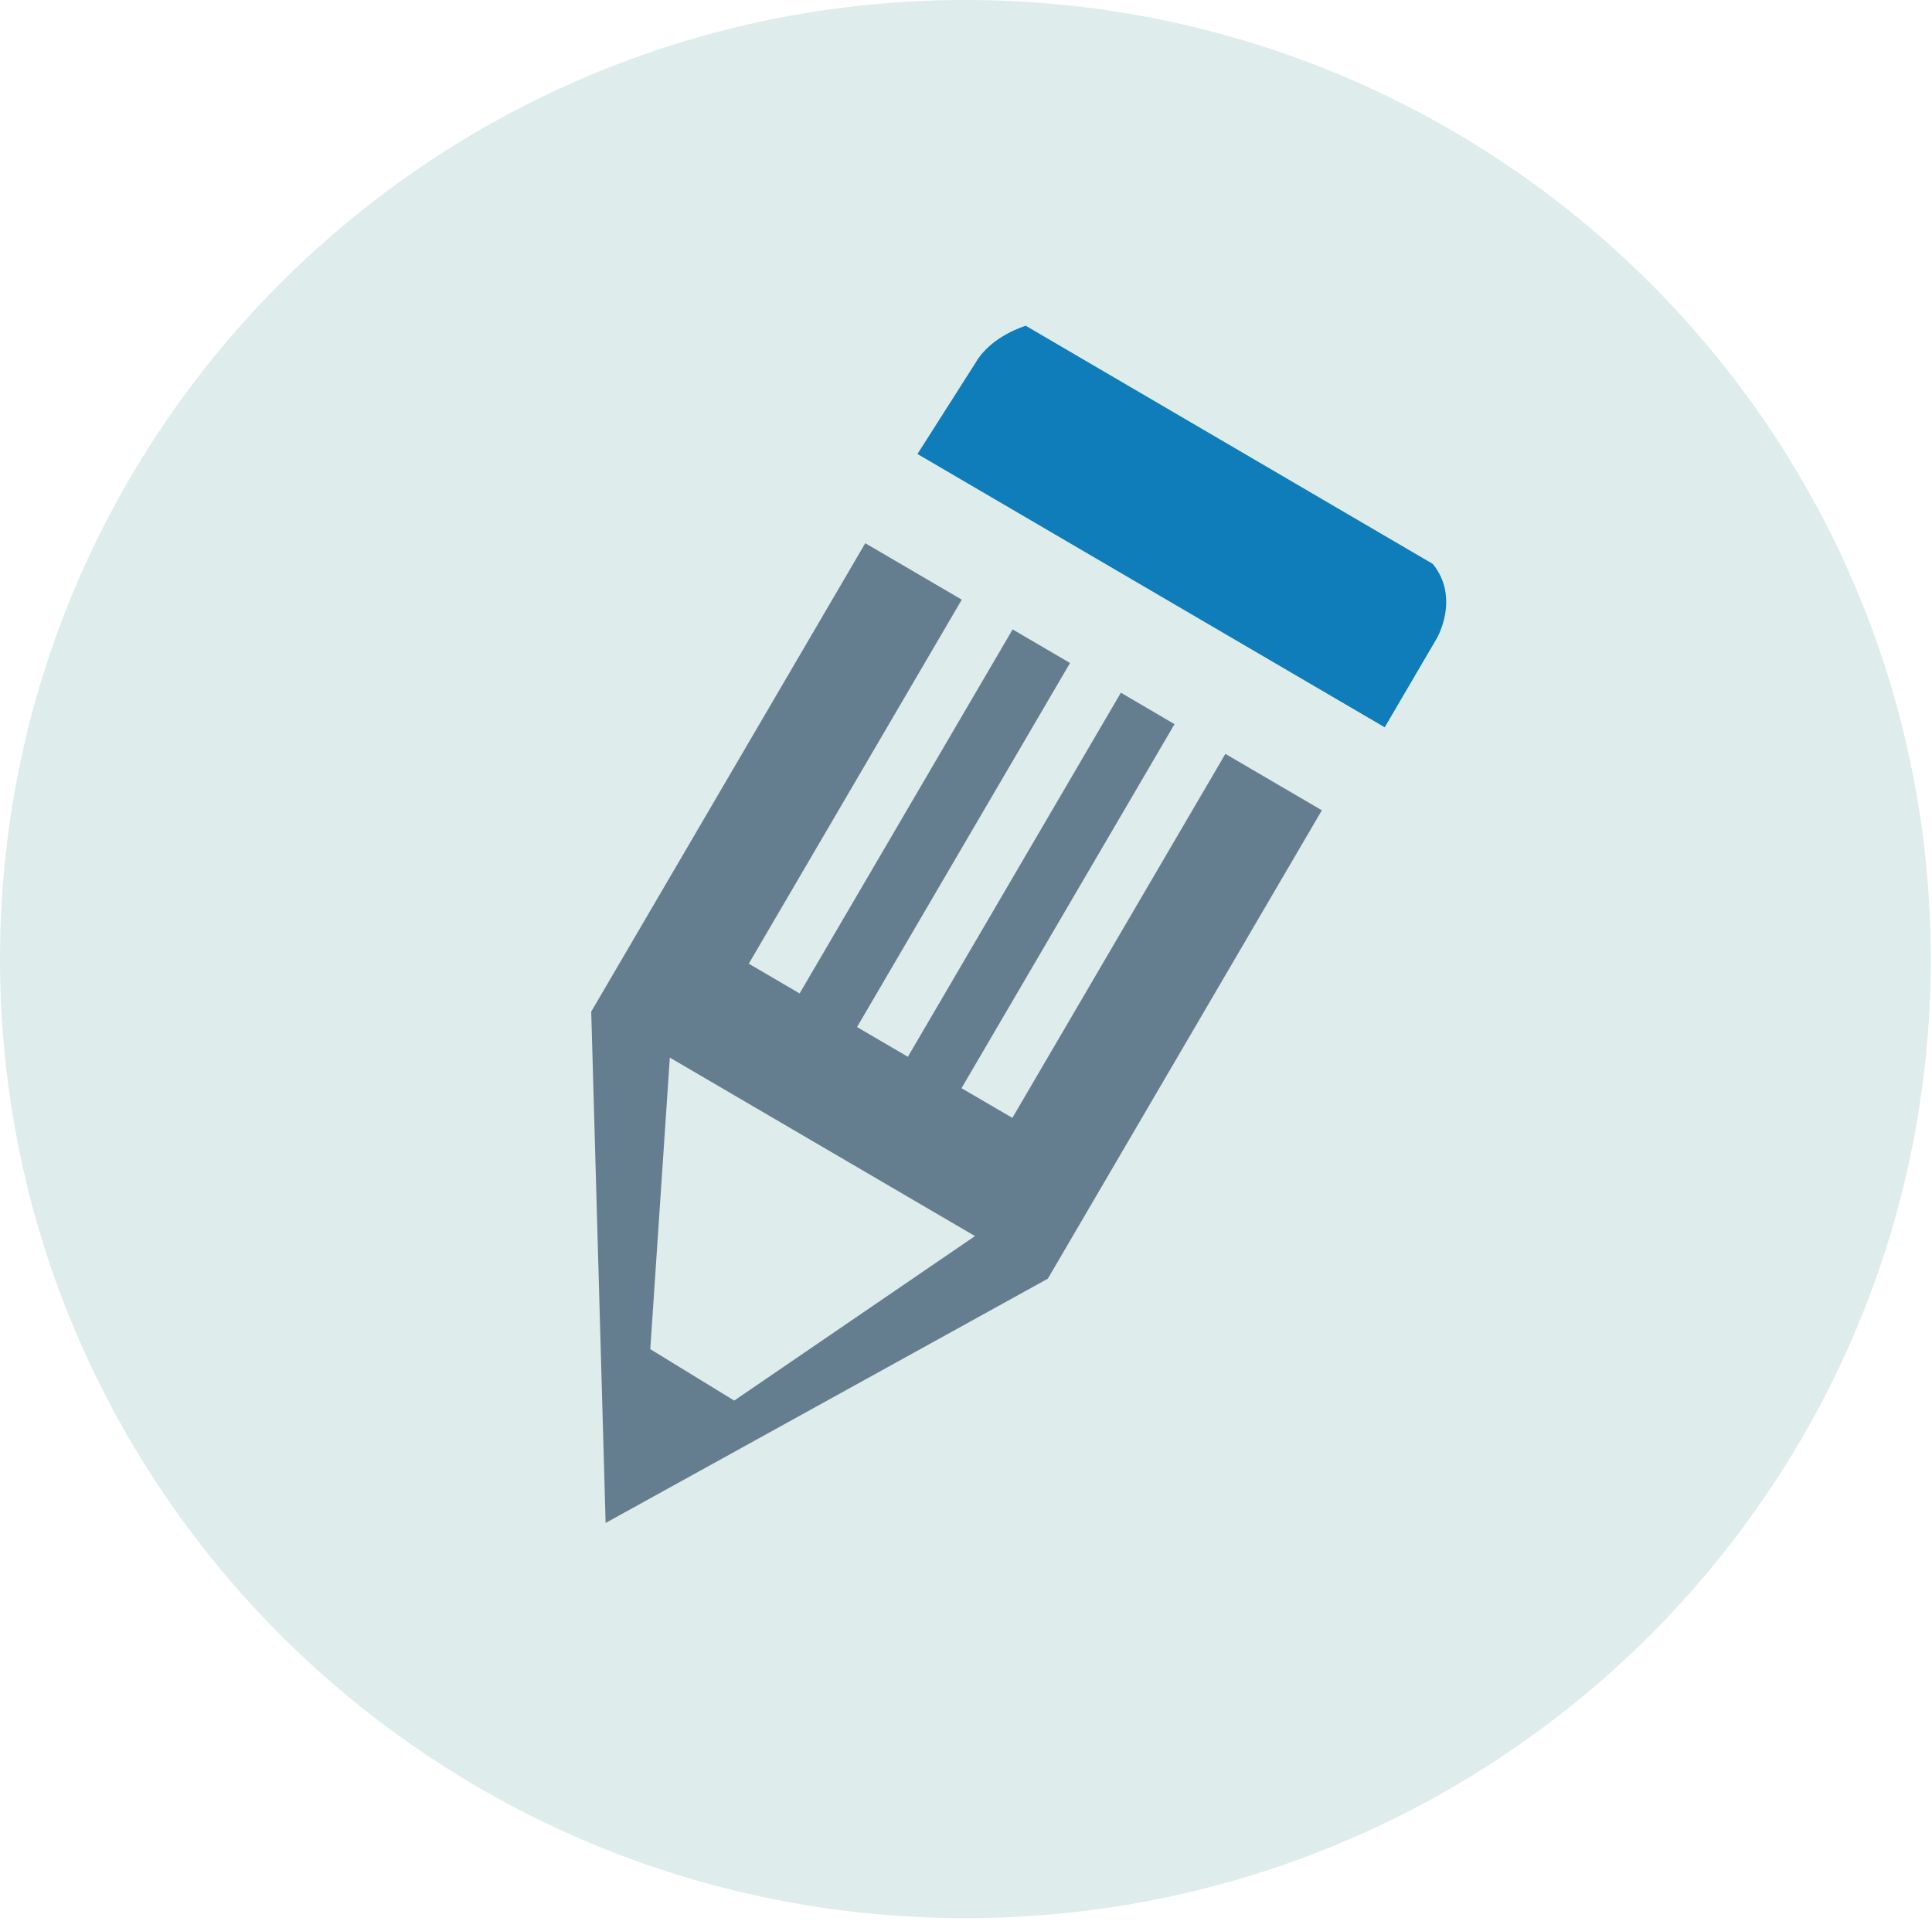 <?xml version="1.0" encoding="UTF-8" standalone="no"?>
<!DOCTYPE svg PUBLIC "-//W3C//DTD SVG 1.1//EN" "http://www.w3.org/Graphics/SVG/1.1/DTD/svg11.dtd">
<svg xmlns="http://www.w3.org/2000/svg" xmlns:xlink="http://www.w3.org/1999/xlink" width="549px" height="546px" version="1.1" xml:space="preserve" style="fill-rule:evenodd;clip-rule:evenodd;stroke-linejoin:round;stroke-miterlimit:1.414;"><g id="DIZAJN"><path d="M548.646,272.557c0,150.53 -122.822,272.558 -274.334,272.558c-151.498,0 -274.312,-122.028 -274.312,-272.558c0,-150.522 122.814,-272.557 274.312,-272.557c151.512,0 274.334,122.035 274.334,272.557Z" style="fill:#deeceb;fill-rule:nonzero;"/><path d="M407.144,160.259l-115.661,-67.68c0,0 -9.758,2.808 -14.201,10.411l-16.574,26.03l132.775,77.669l14.834,-25.335c0,0 6.662,-11.408 -1.173,-21.095Z" style="fill:#0e7db9;fill-rule:nonzero;"/><path d="M208.634,398.032l-23.847,-14.615l5.552,-82.857l86.718,50.719l-68.423,46.753Zm79.044,-80.343l-14.454,-8.438l60.533,-103.454l-15.247,-8.936l-60.526,103.467l-14.447,-8.452l60.526,-103.46l-16.314,-9.54l-60.527,103.446l-14.447,-8.452l60.526,-103.453l-27.427,-16.041l-77.872,133.12l4.093,145.313l125.657,-69.42l77.873,-133.113l-27.42,-16.034l-60.527,103.447Z" style="fill:#657e8f;fill-rule:nonzero;"/></g></svg>
